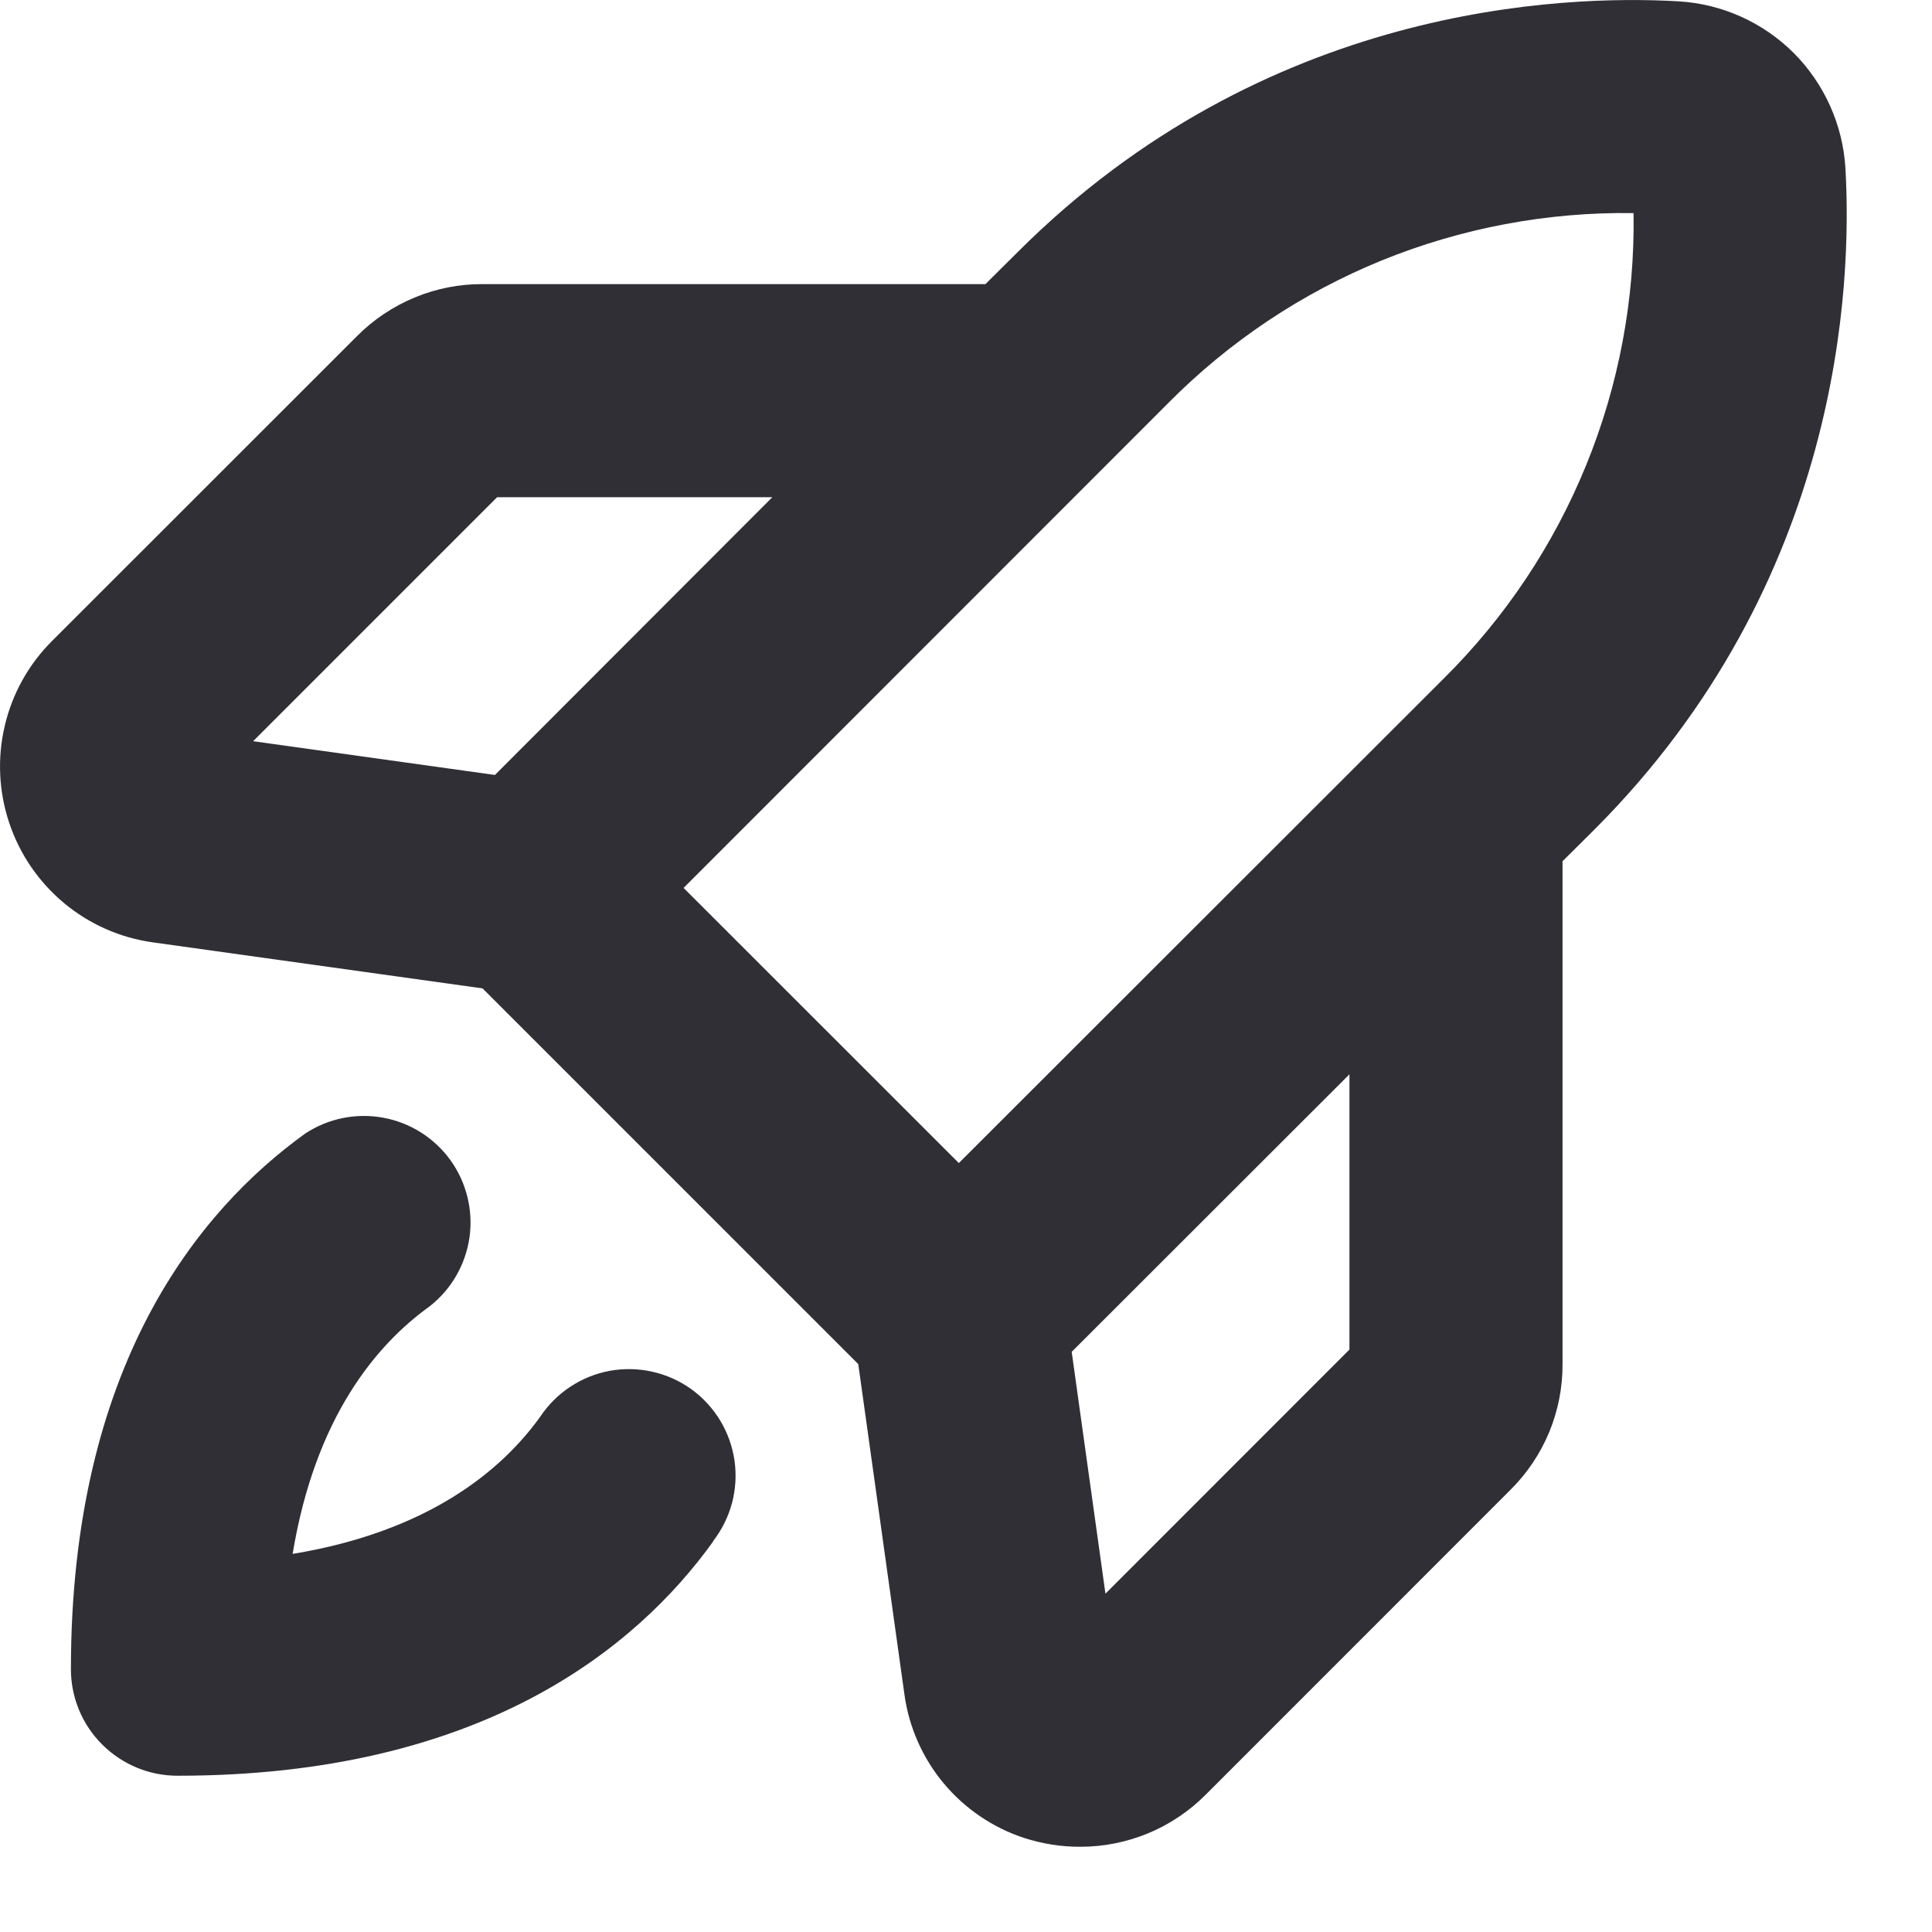 <?xml version="1.0" encoding="utf-8"?>
<svg xmlns="http://www.w3.org/2000/svg" fill="none" height="100%" overflow="visible" preserveAspectRatio="none" style="display: block;" viewBox="0 0 17 17" width="100%">
<path d="M16.238 1.476C16.214 1.095 16.052 0.736 15.783 0.466C15.513 0.197 15.154 0.035 14.774 0.012C13.748 -0.048 11.129 0.045 8.955 2.218L8.671 2.5H4.246C4.041 2.499 3.838 2.539 3.648 2.618C3.458 2.697 3.286 2.812 3.141 2.958L0.458 5.64C0.252 5.845 0.108 6.104 0.042 6.386C-0.025 6.669 -0.011 6.965 0.081 7.24C0.173 7.516 0.34 7.76 0.563 7.946C0.786 8.132 1.057 8.252 1.345 8.292L4.246 8.697L7.552 12.003L7.958 14.908C7.997 15.196 8.117 15.467 8.303 15.691C8.489 15.914 8.734 16.081 9.01 16.172C9.171 16.224 9.339 16.251 9.508 16.25C9.713 16.25 9.915 16.209 10.104 16.131C10.293 16.052 10.465 15.937 10.61 15.791L13.292 13.108C13.438 12.963 13.553 12.791 13.632 12.601C13.71 12.412 13.75 12.208 13.749 12.003V7.578L14.031 7.298C16.205 5.12 16.298 2.5 16.238 1.476ZM4.374 4.375H6.796L4.355 6.819L2.227 6.522L4.374 4.375ZM10.281 3.545C10.816 3.005 11.454 2.579 12.157 2.292C12.861 2.006 13.615 1.864 14.374 1.875C14.386 2.635 14.244 3.389 13.957 4.093C13.67 4.797 13.244 5.435 12.704 5.97L8.437 10.234L6.015 7.813L10.281 3.545ZM11.874 11.875L9.727 14.023L9.43 11.895L11.874 9.453V11.875ZM6.275 13.564C5.599 14.504 4.231 15.625 1.562 15.625C1.313 15.625 1.075 15.526 0.899 15.35C0.723 15.175 0.624 14.936 0.624 14.688C0.624 12.02 1.745 10.652 2.686 9.974C2.888 9.841 3.134 9.791 3.372 9.835C3.61 9.878 3.822 10.013 3.964 10.209C4.105 10.406 4.165 10.65 4.131 10.889C4.096 11.129 3.971 11.346 3.78 11.495C3.311 11.832 2.773 12.472 2.575 13.673C3.776 13.475 4.416 12.935 4.752 12.468C4.822 12.363 4.912 12.272 5.017 12.203C5.123 12.133 5.241 12.085 5.365 12.062C5.489 12.04 5.617 12.042 5.74 12.07C5.863 12.097 5.98 12.15 6.082 12.223C6.185 12.297 6.271 12.391 6.337 12.499C6.402 12.607 6.445 12.727 6.463 12.852C6.481 12.977 6.473 13.104 6.441 13.226C6.408 13.348 6.351 13.462 6.274 13.562L6.275 13.564Z" fill="#2F2F35" id="Vector"/>
</svg>